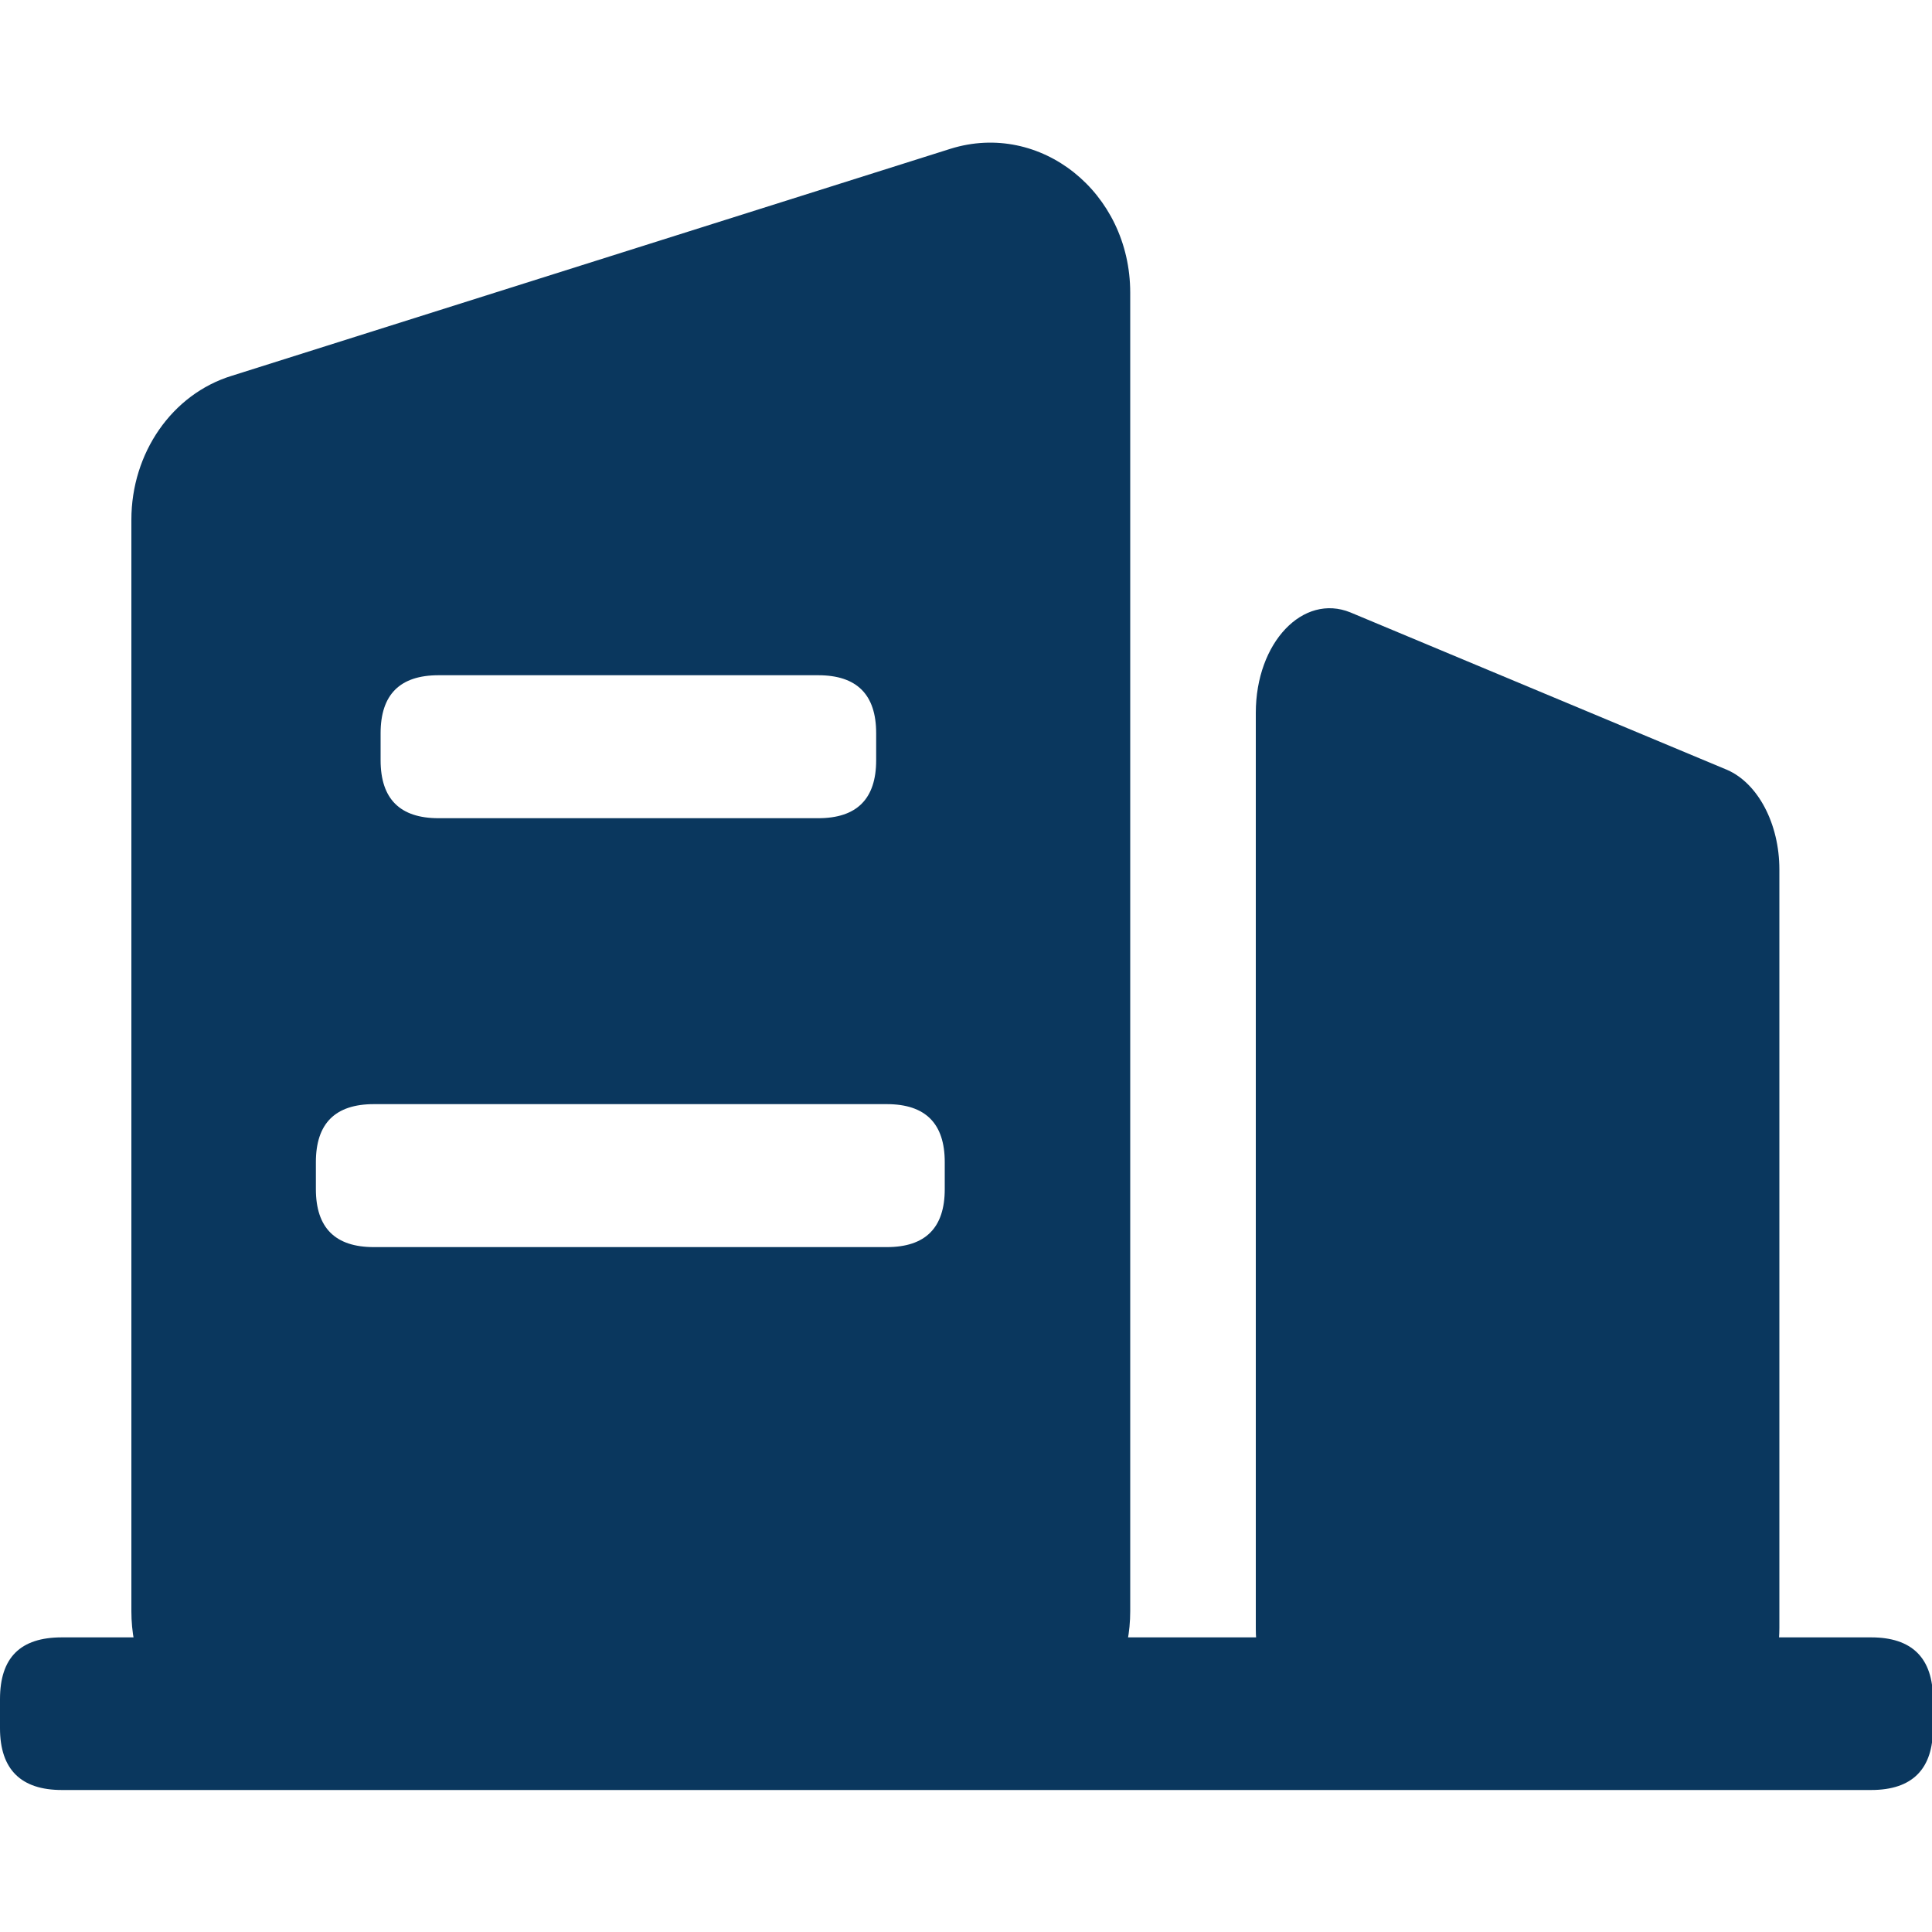 <?xml version="1.0" encoding="utf-8"?>
<!-- Generator: Adobe Illustrator 25.0.0, SVG Export Plug-In . SVG Version: 6.00 Build 0)  -->
<svg version="1.1" id="图层_1" xmlns="http://www.w3.org/2000/svg" xmlns:xlink="http://www.w3.org/1999/xlink" x="0px" y="0px"
	 viewBox="0 0 200 200" style="enable-background:new 0 0 200 200;" xml:space="preserve">
<style type="text/css">
	.st0{fill:#0A375E;}
</style>
<path class="st0" d="M98.4,15.4L24,38.9c-6.2,1.9-10.4,8-10.4,14.9v113c0,8.6,6.5,15.5,14.5,15.5h74.4c8,0,14.5-6.9,14.5-15.5V30.3
	C117,19.9,107.7,12.5,98.4,15.4z M39.4,75.9c0-4,2-6,6-6h39.3c4,0,6,2,6,6v2.8c0,4-2,6-6,6H45.4c-4,0-6-2-6-6V75.9z M97.8,123.1
	c0,4-2,6-6,6H38.7c-4,0-6-2-6-6v-2.8c0-4,2-6,6-6h53.1c4,0,6,2,6,6V123.1z"/>
<path class="st0" d="M178.8,79.7l-39-16.3c-4.9-2-9.8,3.1-9.8,10.4v94.8c0,5.9,3.4,10.7,7.6,10.7h39c4.2,0,7.6-4.8,7.6-10.8V90
	C184.2,85.3,182,81.1,178.8,79.7z"/>
<path class="st0" d="M6.4,169.5h187.3c4.2,0,6.4,2.1,6.4,6.4v3c0,4.2-2.1,6.4-6.4,6.4H6.4c-4.2,0-6.4-2.1-6.4-6.4v-3
	C0,171.6,2.1,169.5,6.4,169.5z"/>
</svg>
